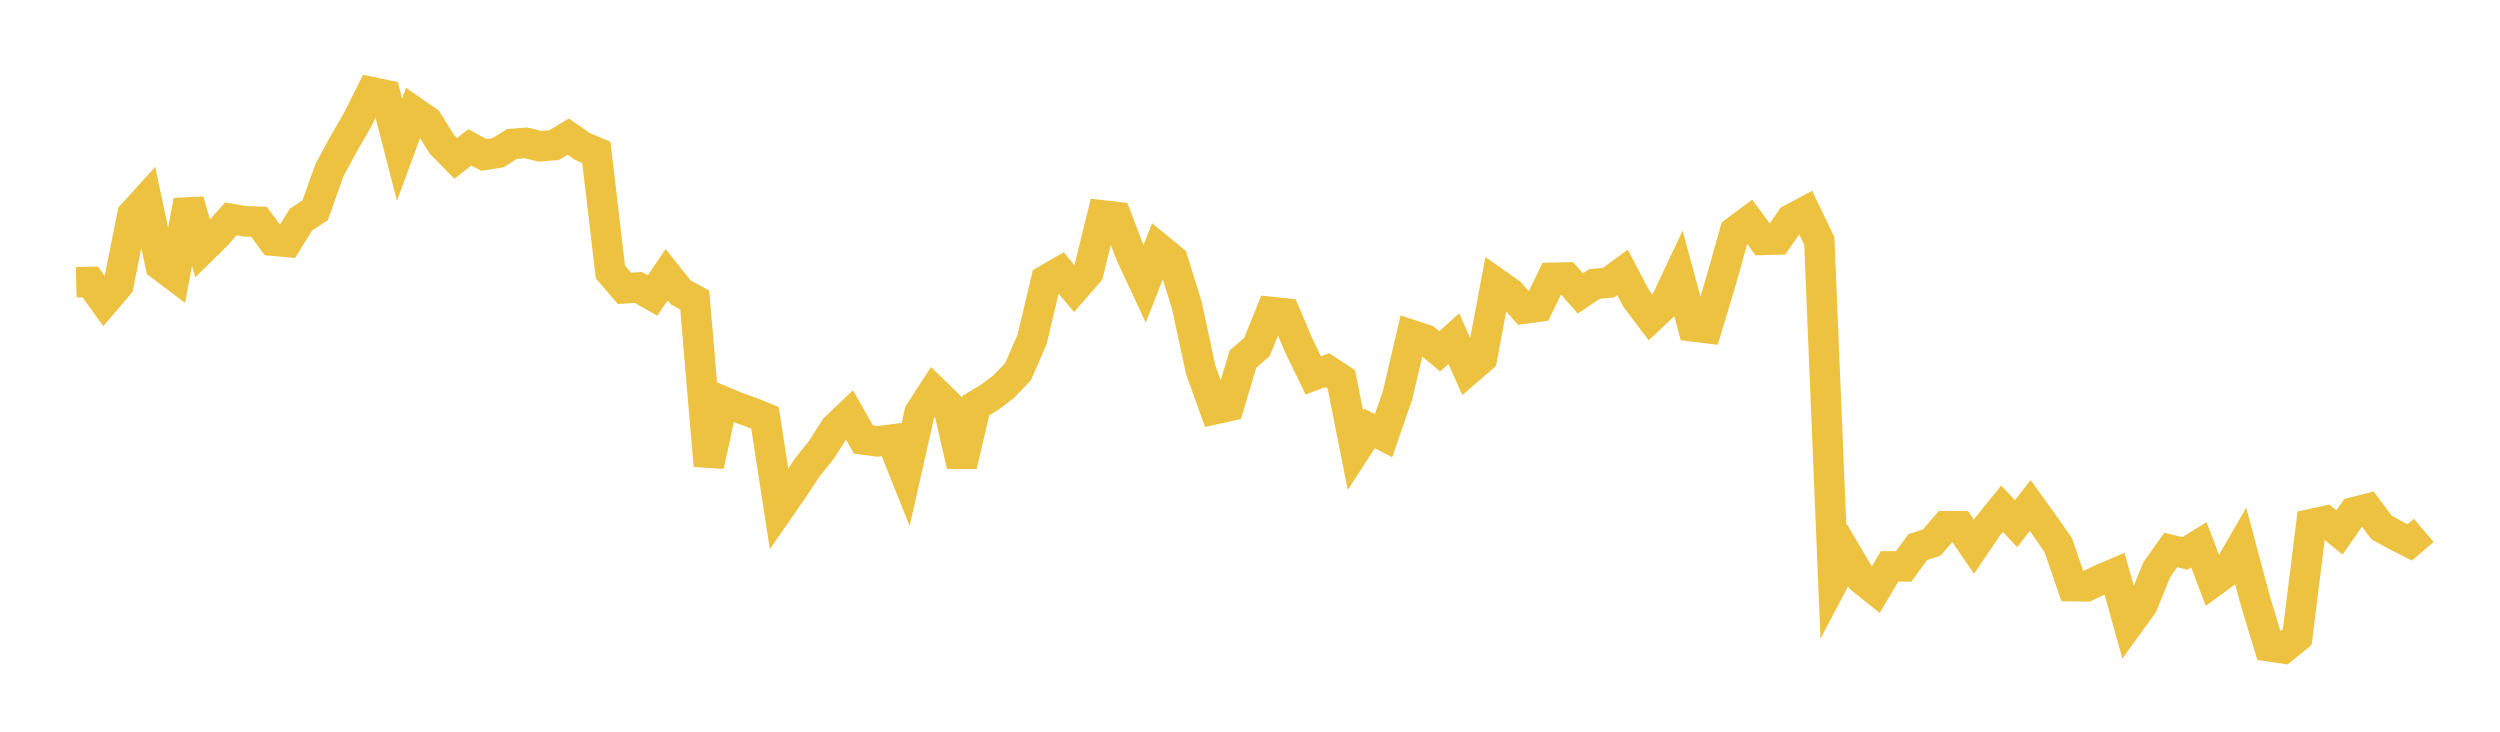 <svg width="164" height="48" xmlns="http://www.w3.org/2000/svg" xmlns:xlink="http://www.w3.org/1999/xlink"><path fill="none" stroke="rgb(237,194,64)" stroke-width="2" d="M5,18.516L5.922,18.496L6.844,19.778L7.766,18.7L8.689,14.082L9.611,13.065L10.533,17.407L11.455,18.101L12.377,13.165L13.299,16.309L14.222,15.4L15.144,14.358L16.066,14.517L16.988,14.547L17.91,15.791L18.832,15.874L19.754,14.394L20.677,13.792L21.599,11.191L22.521,9.48L23.443,7.888L24.365,6.045L25.287,6.235L26.21,9.823L27.132,7.319L28.054,7.957L28.976,9.455L29.898,10.388L30.82,9.665L31.743,10.166L32.665,10.019L33.587,9.44L34.509,9.373L35.431,9.596L36.353,9.516L37.275,8.962L38.198,9.603L39.12,9.994L40.042,17.839L40.964,18.913L41.886,18.86L42.808,19.385L43.731,18.021L44.653,19.176L45.575,19.679L46.497,30.547L47.419,26.325L48.341,26.713L49.263,27.034L50.186,27.412L51.108,33.396L52.03,32.066L52.952,30.672L53.874,29.525L54.796,28.079L55.719,27.205L56.641,28.83L57.563,28.953L58.485,28.836L59.407,31.145L60.329,27.057L61.251,25.641L62.174,26.537L63.096,30.542L64.018,26.604L64.94,26.049L65.862,25.346L66.784,24.382L67.707,22.264L68.629,18.368L69.551,17.833L70.473,18.933L71.395,17.877L72.317,14.129L73.24,14.235L74.162,16.65L75.084,18.631L76.006,16.287L76.928,17.041L77.85,20.001L78.772,24.278L79.695,26.842L80.617,26.637L81.539,23.556L82.461,22.757L83.383,20.463L84.305,20.56L85.228,22.725L86.15,24.626L87.072,24.284L87.994,24.886L88.916,29.528L89.838,28.107L90.76,28.578L91.683,25.92L92.605,21.982L93.527,22.288L94.449,23.047L95.371,22.217L96.293,24.282L97.216,23.487L98.138,18.573L99.06,19.222L99.982,20.247L100.904,20.121L101.826,18.225L102.749,18.202L103.671,19.251L104.593,18.628L105.515,18.542L106.437,17.869L107.359,19.615L108.281,20.834L109.204,19.967L110.126,18.011L111.048,21.411L111.97,21.525L112.892,18.463L113.814,15.184L114.737,14.497L115.659,15.737L116.581,15.712L117.503,14.378L118.425,13.887L119.347,15.802L120.269,38.157L121.192,36.41L122.114,37.975L123.036,38.713L123.958,37.155L124.88,37.153L125.802,35.895L126.725,35.59L127.647,34.519L128.569,34.516L129.491,35.865L130.413,34.509L131.335,33.371L132.257,34.355L133.18,33.158L134.102,34.438L135.024,35.762L135.946,38.451L136.868,38.465L137.79,38.024L138.713,37.629L139.635,40.936L140.557,39.665L141.479,37.379L142.401,36.077L143.323,36.306L144.246,35.738L145.168,38.165L146.09,37.489L147.012,35.895L147.934,39.354L148.856,42.4L149.778,42.537L150.701,41.789L151.623,34.379L152.545,34.177L153.467,34.927L154.389,33.611L155.311,33.372L156.234,34.603L157.156,35.114L158.078,35.579L159,34.794"></path></svg>